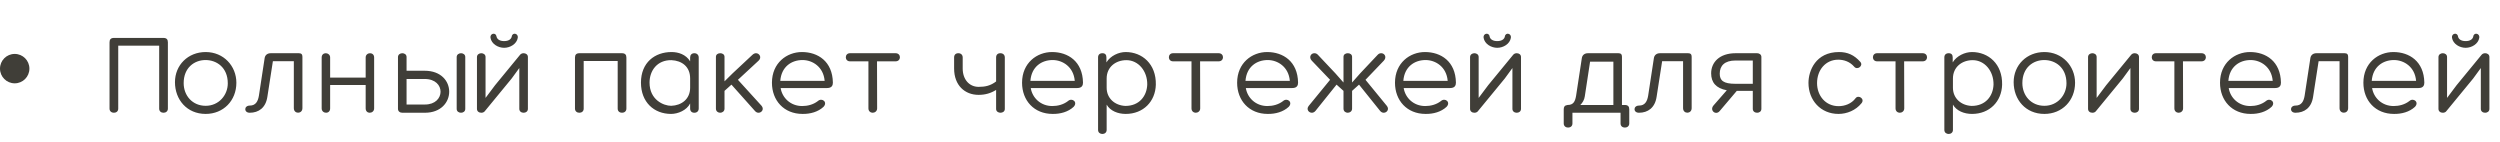 <?xml version="1.0" encoding="UTF-8"?> <svg xmlns="http://www.w3.org/2000/svg" width="510" height="29" viewBox="0 0 510 29" fill="none"> <path d="M33.336 7.736C33.984 7.736 34.248 8.048 34.248 8.624V22.16C34.248 22.736 33.792 23 33.36 23C32.904 23 32.472 22.736 32.472 22.16V9.32H24.12V22.16C24.12 22.736 23.688 23 23.232 23C22.8 23 22.344 22.736 22.344 22.16V8.624C22.344 8.048 22.608 7.736 23.256 7.736H33.336ZM41.956 23.24C38.14 23.24 35.692 20.336 35.692 16.76C35.692 13.28 38.356 10.616 41.956 10.616C45.604 10.616 48.22 13.448 48.22 16.88C48.22 20.528 45.58 23.24 41.956 23.24ZM41.932 12.248C39.628 12.248 37.468 13.832 37.468 16.952C37.468 19.52 39.268 21.584 41.956 21.584C44.644 21.584 46.468 19.4 46.468 17C46.468 13.76 44.188 12.248 41.932 12.248ZM60.973 10.856C61.477 10.856 61.693 11.096 61.693 11.576V22.064C61.693 23.288 59.941 23.312 59.941 22.064V12.488H55.669L54.541 19.76C54.205 21.992 52.765 23 50.941 23C49.717 23 49.741 21.536 50.965 21.536C52.165 21.536 52.621 20.672 52.813 19.544L53.989 11.84C54.085 11.24 54.541 10.856 55.237 10.856H60.973ZM75.484 10.856C75.916 10.856 76.324 11.144 76.324 11.72V22.112C76.324 22.688 75.868 23 75.412 23C75.004 23 74.596 22.712 74.596 22.112V17.336H67.348V22.112C67.348 22.712 66.94 23 66.532 23C66.076 23 65.62 22.688 65.62 22.112V11.72C65.62 11.144 66.028 10.856 66.46 10.856C66.892 10.856 67.348 11.168 67.348 11.72V15.824H74.596V11.72C74.596 11.168 75.052 10.856 75.484 10.856ZM86.635 14.432C93.355 14.432 93.235 23 86.683 23H82.075C81.619 23 81.187 22.736 81.187 22.208V11.648C81.187 11.12 81.643 10.856 82.075 10.856C82.507 10.856 82.939 11.12 82.939 11.624V14.432H86.635ZM93.163 11.648C93.163 11.12 93.619 10.856 94.051 10.856C94.483 10.856 94.915 11.12 94.915 11.624V22.208C94.915 22.736 94.483 23 94.051 23C93.595 23 93.163 22.736 93.163 22.208V11.648ZM86.707 21.32C90.883 21.32 91.003 16.112 86.635 16.112H82.939V21.32H86.707ZM104.403 7.424C104.547 6.536 105.771 6.8 105.627 7.712C105.411 8.984 104.067 9.752 102.843 9.752C101.619 9.752 100.275 8.984 100.059 7.712C99.915 6.8 101.139 6.536 101.283 7.424C101.379 7.976 101.907 8.384 102.843 8.384C103.779 8.384 104.307 7.976 104.403 7.424ZM106.827 10.856C107.259 10.856 107.691 11.12 107.691 11.624V22.208C107.691 22.736 107.259 23 106.827 23C106.371 23 105.939 22.736 105.939 22.208V13.88L104.379 16.016L98.955 22.616C98.787 22.88 98.499 23 98.187 23C97.731 23 97.299 22.736 97.299 22.208V11.648C97.299 11.12 97.755 10.856 98.187 10.856C98.619 10.856 99.051 11.12 99.051 11.624V19.976L100.995 17.384L106.083 11.192L106.107 11.168C106.275 10.952 106.563 10.856 106.827 10.856ZM126.872 10.856C127.52 10.856 127.784 11.168 127.784 11.744V22.16C127.784 22.736 127.328 23 126.896 23C126.44 23 126.008 22.736 126.008 22.16V12.44H119.072V22.16C119.072 22.736 118.64 23 118.184 23C117.752 23 117.296 22.736 117.296 22.16V11.744C117.296 11.168 117.56 10.856 118.208 10.856H126.872ZM136.995 10.616C138.363 10.616 139.923 11.096 140.787 12.512V11.72C140.787 11.216 141.099 10.856 141.651 10.856C142.179 10.856 142.539 11.216 142.539 11.72V22.136C142.539 22.664 142.179 23 141.651 23C141.099 23 140.787 22.664 140.787 22.136V21.104C140.091 22.496 138.315 23.24 136.899 23.24C133.419 23.24 130.755 20.84 130.755 16.856C130.755 12.752 133.587 10.616 136.995 10.616ZM136.923 21.584C139.035 21.512 140.787 20.216 140.787 17.888V15.992C140.787 13.616 139.131 12.368 136.971 12.272C134.067 12.224 132.507 14.408 132.507 16.856C132.507 20.36 135.363 21.584 136.923 21.584ZM153.512 11.168C153.752 10.952 153.992 10.856 154.232 10.856C154.928 10.856 155.456 11.72 154.76 12.368L150.536 16.28L155.36 21.584C155.936 22.28 155.384 23 154.736 23C154.472 23 154.208 22.88 153.992 22.616L149.216 17.264L147.8 18.536V22.16C147.8 22.712 147.344 23 146.912 23C146.48 23 146.048 22.712 146.048 22.16V11.6C146.048 11.096 146.48 10.856 146.936 10.856C147.368 10.856 147.8 11.096 147.8 11.6V16.592L149.456 14.96L153.512 11.168ZM169.908 16.856C169.908 17.384 169.716 17.96 168.732 17.96H159.252C159.564 19.928 161.244 21.632 163.644 21.632C164.748 21.632 165.9 21.344 166.836 20.624C167.676 19.856 168.924 20.84 167.988 21.8C166.884 22.832 165.276 23.264 163.716 23.24C159.924 23.24 157.476 20.504 157.476 16.88C157.476 12.824 160.524 10.616 163.596 10.616C166.836 10.616 169.836 12.512 169.908 16.856ZM159.18 16.496H168.228C167.988 13.616 165.732 12.248 163.716 12.248C161.46 12.248 159.396 13.616 159.18 16.496ZM182.703 10.856C183.879 10.856 183.879 12.512 182.703 12.512H178.911L178.935 22.112C178.935 22.712 178.431 23 178.023 23C177.615 23 177.159 22.712 177.159 22.112V12.512H173.391C172.263 12.512 172.263 10.856 173.391 10.856H182.703ZM204.07 10.856C204.622 10.856 204.982 11.192 204.982 11.72V22.232C204.982 22.736 204.55 23 204.094 23C203.662 23 203.206 22.736 203.206 22.232V18.344C202.126 19.016 200.998 19.352 199.63 19.352C196.846 19.352 194.638 17.432 194.638 13.976V11.72C194.638 11.192 194.95 10.856 195.502 10.856C196.03 10.856 196.39 11.192 196.39 11.72V13.976C196.39 16.184 197.71 17.72 199.654 17.72C200.998 17.72 202.078 17.48 203.206 16.616V11.72C203.206 11.192 203.518 10.856 204.07 10.856ZM220.931 16.856C220.931 17.384 220.739 17.96 219.755 17.96H210.275C210.587 19.928 212.267 21.632 214.667 21.632C215.771 21.632 216.923 21.344 217.859 20.624C218.699 19.856 219.947 20.84 219.011 21.8C217.907 22.832 216.299 23.264 214.739 23.24C210.947 23.24 208.499 20.504 208.499 16.88C208.499 12.824 211.547 10.616 214.619 10.616C217.859 10.616 220.859 12.512 220.931 16.856ZM210.203 16.496H219.251C219.011 13.616 216.755 12.248 214.739 12.248C212.483 12.248 210.419 13.616 210.203 16.496ZM235.79 17.288C235.694 20.696 233.246 23.24 229.646 23.24C228.038 23.24 226.478 22.616 225.758 21.344V26.504C225.758 27.608 224.006 27.608 224.006 26.504V11.696C224.006 11.168 224.342 10.856 224.894 10.856C225.446 10.856 225.71 11.168 225.71 11.696V12.728C226.526 11.384 228.206 10.616 229.646 10.616C232.982 10.616 235.886 13.04 235.79 17.288ZM229.79 12.272C227.606 12.272 225.758 13.664 225.758 16.016V17.912C225.758 20.024 227.39 21.512 229.574 21.608C232.382 21.608 233.942 19.64 234.038 17.264C234.086 14.48 232.214 12.272 229.79 12.272ZM248.609 10.856C249.785 10.856 249.785 12.512 248.609 12.512H244.817L244.841 22.112C244.841 22.712 244.337 23 243.929 23C243.521 23 243.065 22.712 243.065 22.112V12.512H239.297C238.169 12.512 238.169 10.856 239.297 10.856H248.609ZM264.806 16.856C264.806 17.384 264.614 17.96 263.63 17.96H254.15C254.462 19.928 256.142 21.632 258.542 21.632C259.646 21.632 260.798 21.344 261.734 20.624C262.574 19.856 263.822 20.84 262.886 21.8C261.782 22.832 260.174 23.264 258.614 23.24C254.822 23.24 252.374 20.504 252.374 16.88C252.374 12.824 255.422 10.616 258.494 10.616C261.734 10.616 264.734 12.512 264.806 16.856ZM254.078 16.496H263.126C262.886 13.616 260.63 12.248 258.614 12.248C256.358 12.248 254.294 13.616 254.078 16.496ZM282.905 21.584C283.481 22.28 282.929 23 282.281 23C282.017 23 281.753 22.88 281.537 22.616L277.241 17.264L275.825 18.536V22.16C275.825 22.712 275.369 23 274.937 23C274.505 23 274.073 22.712 274.073 22.16V18.536L272.657 17.264L268.361 22.616C268.145 22.88 267.881 23 267.617 23C266.969 23 266.417 22.28 266.993 21.584L271.337 16.28L267.593 12.368C266.945 11.672 267.425 10.856 268.121 10.856C268.361 10.856 268.625 10.928 268.841 11.168L272.417 14.96L274.073 16.832V11.6C274.073 11.096 274.505 10.856 274.961 10.856C275.393 10.856 275.825 11.096 275.825 11.6V16.832L277.481 14.96L281.057 11.168C281.273 10.928 281.537 10.856 281.777 10.856C282.473 10.856 282.953 11.672 282.305 12.368L278.561 16.28L282.905 21.584ZM297.009 16.856C297.009 17.384 296.817 17.96 295.833 17.96H286.353C286.665 19.928 288.345 21.632 290.745 21.632C291.849 21.632 293.001 21.344 293.937 20.624C294.777 19.856 296.025 20.84 295.089 21.8C293.985 22.832 292.377 23.264 290.817 23.24C287.025 23.24 284.577 20.504 284.577 16.88C284.577 12.824 287.625 10.616 290.697 10.616C293.937 10.616 296.937 12.512 297.009 16.856ZM286.281 16.496H295.329C295.089 13.616 292.833 12.248 290.817 12.248C288.561 12.248 286.497 13.616 286.281 16.496ZM306.997 7.424C307.141 6.536 308.365 6.8 308.221 7.712C308.005 8.984 306.661 9.752 305.437 9.752C304.213 9.752 302.869 8.984 302.653 7.712C302.509 6.8 303.733 6.536 303.877 7.424C303.973 7.976 304.501 8.384 305.437 8.384C306.373 8.384 306.901 7.976 306.997 7.424ZM309.421 10.856C309.853 10.856 310.285 11.12 310.285 11.624V22.208C310.285 22.736 309.853 23 309.421 23C308.965 23 308.533 22.736 308.533 22.208V13.88L306.973 16.016L301.549 22.616C301.381 22.88 301.093 23 300.781 23C300.325 23 299.893 22.736 299.893 22.208V11.648C299.893 11.12 300.349 10.856 300.781 10.856C301.213 10.856 301.645 11.12 301.645 11.624V19.976L303.589 17.384L308.677 11.192L308.701 11.168C308.869 10.952 309.157 10.856 309.421 10.856ZM331.457 21.416C332.105 21.416 332.369 21.728 332.369 22.304V25.184C332.369 25.76 331.913 26.024 331.481 26.024C331.025 26.024 330.593 25.76 330.593 25.184V23H320.777V25.184C320.777 25.76 320.345 26.024 319.889 26.024C319.457 26.024 319.001 25.76 319.001 25.184V22.304C319.001 21.8 319.193 21.512 319.673 21.44C319.697 21.416 319.745 21.416 319.793 21.416C320.993 21.416 321.329 20.672 321.521 19.544L322.697 11.84C322.793 11.24 323.249 10.856 323.945 10.856H330.161C330.665 10.856 330.881 11.096 330.881 11.576V21.416H331.457ZM323.297 19.664C323.201 20.36 322.841 20.96 322.385 21.416H329.129V12.584H324.377L323.297 19.664ZM344.379 10.856C344.883 10.856 345.099 11.096 345.099 11.576V22.064C345.099 23.288 343.347 23.312 343.347 22.064V12.488H339.075L337.947 19.76C337.611 21.992 336.171 23 334.347 23C333.123 23 333.147 21.536 334.371 21.536C335.571 21.536 336.027 20.672 336.219 19.544L337.395 11.84C337.491 11.24 337.947 10.856 338.643 10.856H344.379ZM358.458 10.856C358.89 10.856 359.322 11.12 359.322 11.624V22.208C359.322 22.736 358.89 23 358.458 23C358.002 23 357.57 22.736 357.57 22.208V18.536H354.306L350.826 22.64C350.034 23.624 348.666 22.52 349.578 21.488L352.266 18.416C350.058 18.008 349.074 16.808 349.074 14.96C349.074 12.728 350.754 10.856 354.066 10.856H358.458ZM357.57 17.096V12.344H354.042C351.834 12.344 350.826 13.4 350.826 15.032C350.826 16.424 351.57 17.096 354.042 17.096H357.57ZM378.264 13.616C377.376 12.584 376.176 12.176 375 12.176C372.432 12.176 370.68 14.264 370.68 16.952C370.68 19.52 372.408 21.656 375.072 21.656C376.32 21.656 377.688 21.176 378.528 20.048C379.104 19.256 380.52 20.168 379.728 21.08C378.576 22.496 376.8 23.24 375.048 23.24C371.424 23.24 368.928 20.456 368.928 16.904C368.928 14.48 370.368 10.616 375.168 10.616C376.872 10.616 378.24 11.192 379.512 12.632C380.184 13.4 378.912 14.384 378.264 13.616ZM392.234 10.856C393.41 10.856 393.41 12.512 392.234 12.512H388.442L388.466 22.112C388.466 22.712 387.962 23 387.554 23C387.146 23 386.69 22.712 386.69 22.112V12.512H382.922C381.794 12.512 381.794 10.856 382.922 10.856H392.234ZM408.431 17.288C408.335 20.696 405.887 23.24 402.287 23.24C400.679 23.24 399.119 22.616 398.399 21.344V26.504C398.399 27.608 396.647 27.608 396.647 26.504V11.696C396.647 11.168 396.983 10.856 397.535 10.856C398.087 10.856 398.351 11.168 398.351 11.696V12.728C399.167 11.384 400.847 10.616 402.287 10.616C405.623 10.616 408.527 13.04 408.431 17.288ZM402.431 12.272C400.247 12.272 398.399 13.664 398.399 16.016V17.912C398.399 20.024 400.031 21.512 402.215 21.608C405.023 21.608 406.583 19.64 406.679 17.264C406.727 14.48 404.855 12.272 402.431 12.272ZM417.05 23.24C413.234 23.24 410.786 20.336 410.786 16.76C410.786 13.28 413.45 10.616 417.05 10.616C420.698 10.616 423.314 13.448 423.314 16.88C423.314 20.528 420.674 23.24 417.05 23.24ZM417.026 12.248C414.722 12.248 412.562 13.832 412.562 16.952C412.562 19.52 414.362 21.584 417.05 21.584C419.738 21.584 421.562 19.4 421.562 17C421.562 13.76 419.282 12.248 417.026 12.248ZM435.491 10.856C435.923 10.856 436.355 11.12 436.355 11.624V22.208C436.355 22.736 435.923 23 435.491 23C435.035 23 434.603 22.736 434.603 22.208V13.88L433.043 16.016L427.619 22.616C427.451 22.88 427.163 23 426.851 23C426.395 23 425.963 22.736 425.963 22.208V11.648C425.963 11.12 426.419 10.856 426.851 10.856C427.283 10.856 427.715 11.12 427.715 11.624V19.976L429.659 17.384L434.747 11.192L434.771 11.168C434.939 10.952 435.227 10.856 435.491 10.856ZM449.117 10.856C450.293 10.856 450.293 12.512 449.117 12.512H445.325L445.349 22.112C445.349 22.712 444.845 23 444.437 23C444.029 23 443.573 22.712 443.573 22.112V12.512H439.805C438.677 12.512 438.677 10.856 439.805 10.856H449.117ZM465.314 16.856C465.314 17.384 465.122 17.96 464.138 17.96H454.658C454.97 19.928 456.65 21.632 459.05 21.632C460.154 21.632 461.306 21.344 462.242 20.624C463.082 19.856 464.33 20.84 463.394 21.8C462.29 22.832 460.682 23.264 459.122 23.24C455.33 23.24 452.882 20.504 452.882 16.88C452.882 12.824 455.93 10.616 459.002 10.616C462.242 10.616 465.242 12.512 465.314 16.856ZM454.586 16.496H463.634C463.394 13.616 461.138 12.248 459.122 12.248C456.866 12.248 454.802 13.616 454.586 16.496ZM478.301 10.856C478.805 10.856 479.021 11.096 479.021 11.576V22.064C479.021 23.288 477.269 23.312 477.269 22.064V12.488H472.997L471.869 19.76C471.533 21.992 470.093 23 468.269 23C467.045 23 467.069 21.536 468.293 21.536C469.493 21.536 469.949 20.672 470.141 19.544L471.317 11.84C471.413 11.24 471.869 10.856 472.565 10.856H478.301ZM494.564 16.856C494.564 17.384 494.372 17.96 493.388 17.96H483.908C484.22 19.928 485.9 21.632 488.3 21.632C489.404 21.632 490.556 21.344 491.492 20.624C492.332 19.856 493.58 20.84 492.644 21.8C491.54 22.832 489.932 23.264 488.372 23.24C484.58 23.24 482.132 20.504 482.132 16.88C482.132 12.824 485.18 10.616 488.252 10.616C491.492 10.616 494.492 12.512 494.564 16.856ZM483.836 16.496H492.884C492.644 13.616 490.388 12.248 488.372 12.248C486.116 12.248 484.052 13.616 483.836 16.496ZM504.551 7.424C504.695 6.536 505.919 6.8 505.775 7.712C505.559 8.984 504.215 9.752 502.991 9.752C501.767 9.752 500.423 8.984 500.207 7.712C500.063 6.8 501.287 6.536 501.431 7.424C501.527 7.976 502.055 8.384 502.991 8.384C503.927 8.384 504.455 7.976 504.551 7.424ZM506.975 10.856C507.407 10.856 507.839 11.12 507.839 11.624V22.208C507.839 22.736 507.407 23 506.975 23C506.519 23 506.087 22.736 506.087 22.208V13.88L504.527 16.016L499.103 22.616C498.935 22.88 498.647 23 498.335 23C497.879 23 497.447 22.736 497.447 22.208V11.648C497.447 11.12 497.903 10.856 498.335 10.856C498.767 10.856 499.199 11.12 499.199 11.624V19.976L501.143 17.384L506.231 11.192L506.255 11.168C506.423 10.952 506.711 10.856 506.975 10.856Z" fill="#403E38"></path> <circle cx="3" cy="14" r="3" fill="#403E38"></circle> </svg> 